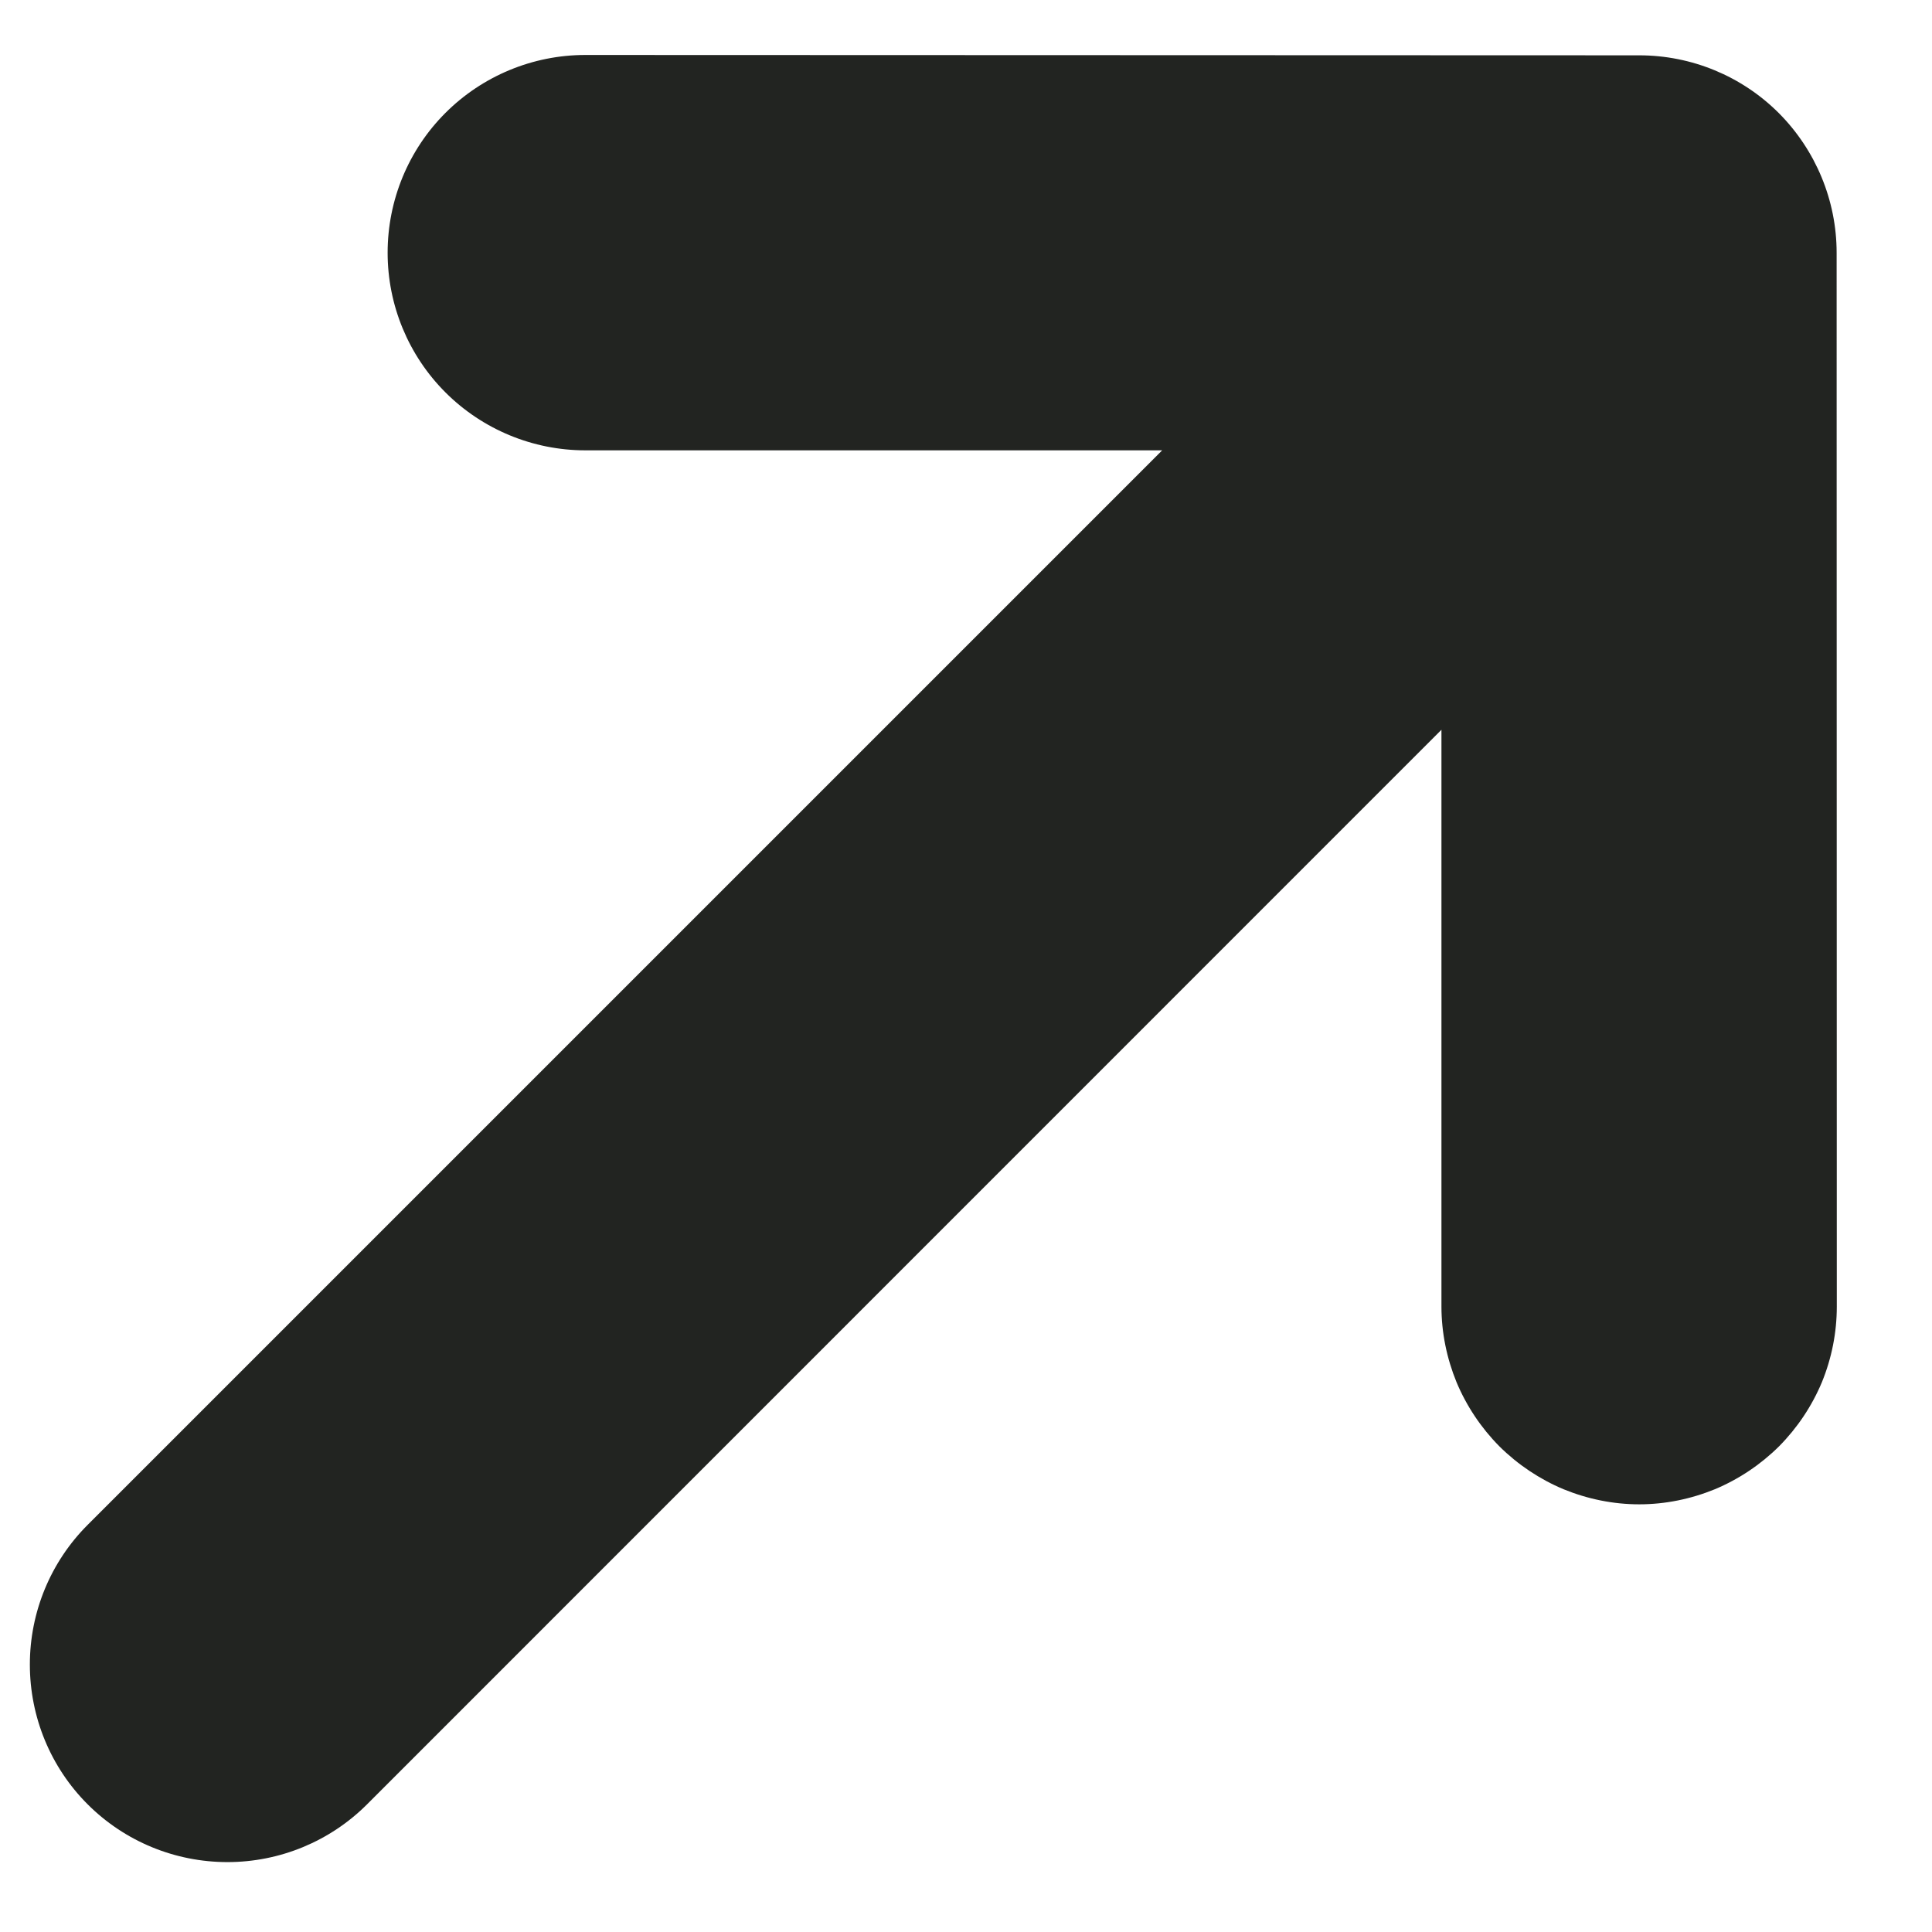 <?xml version="1.0" encoding="UTF-8"?> <svg xmlns="http://www.w3.org/2000/svg" width="11" height="11" viewBox="0 0 11 11" fill="none"><path d="M10.457 1.439C10.457 1.141 10.338 0.855 10.128 0.644C9.917 0.433 9.631 0.315 9.333 0.315L3.332 0.313C3.034 0.313 2.747 0.432 2.536 0.643C2.325 0.854 2.207 1.14 2.207 1.439C2.207 1.737 2.325 2.023 2.536 2.234C2.747 2.445 3.034 2.564 3.332 2.564L6.617 2.564L0.499 8.682C0.288 8.893 0.17 9.179 0.17 9.477C0.17 9.776 0.288 10.062 0.499 10.273C0.71 10.484 0.996 10.602 1.295 10.602C1.593 10.602 1.879 10.484 2.09 10.273L8.207 4.155L8.207 7.439C8.207 7.587 8.237 7.733 8.293 7.87C8.35 8.006 8.433 8.13 8.537 8.235C8.642 8.339 8.766 8.422 8.902 8.479C9.039 8.535 9.185 8.565 9.333 8.565C9.481 8.565 9.627 8.535 9.764 8.479C9.9 8.422 10.024 8.339 10.129 8.235C10.233 8.13 10.316 8.006 10.373 7.87C10.429 7.733 10.458 7.587 10.458 7.439L10.457 1.439Z" fill="#222421"></path></svg> 